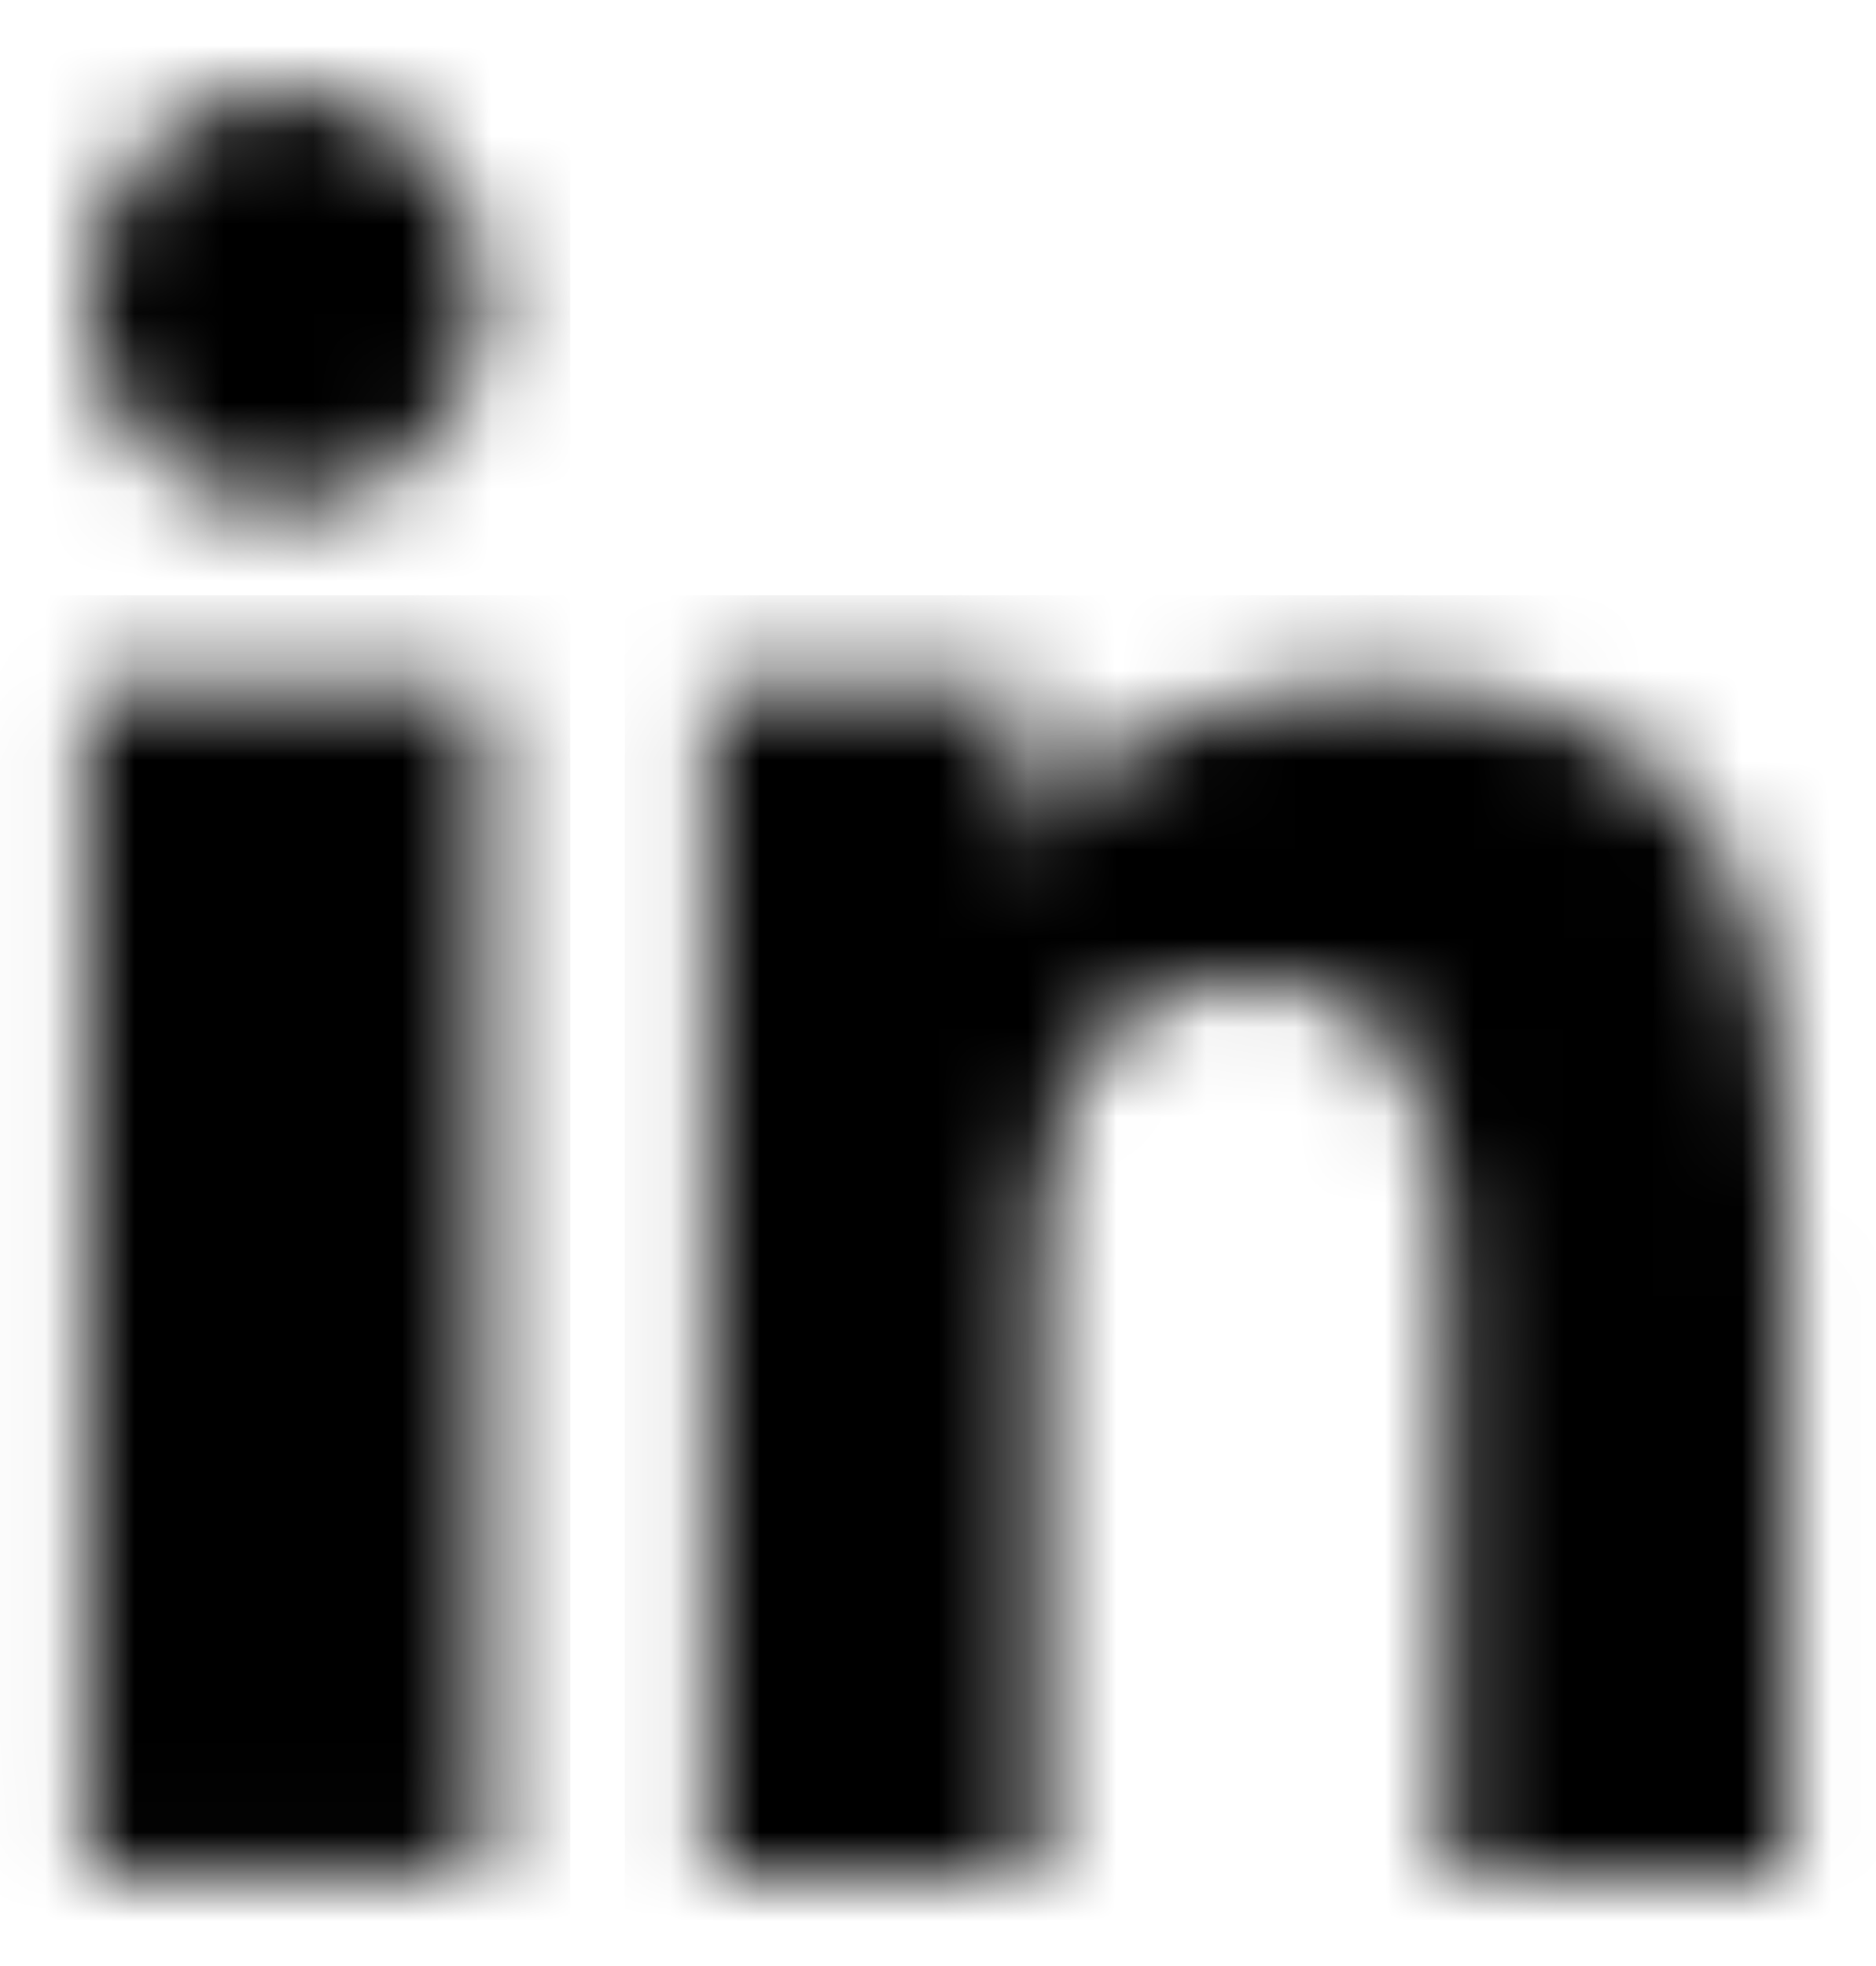 <?xml version="1.0" encoding="UTF-8"?> <svg xmlns="http://www.w3.org/2000/svg" width="21" height="22" viewBox="0 0 21 22" fill="none"><g id="picto-linkedin-top-header"><g id="Clip path group"><mask id="mask0_4_261" style="mask-type:luminance" maskUnits="userSpaceOnUse" x="0" y="7" width="6" height="14"><g id="clippath"><path id="Vector" d="M0.969 7.675V11.208V20.985H5.415V10.416V7.675H0.969Z" fill="white"></path></g></mask><g mask="url(#mask0_4_261)"><g id="Group"><path id="Vector_2" d="M6.383 6.66H0V22.01H6.383V6.66Z" fill="black"></path></g></g></g><g id="Clip path group_2"><mask id="mask1_4_261" style="mask-type:luminance" maskUnits="userSpaceOnUse" x="0" y="1" width="6" height="5"><g id="clippath-1"><path id="Vector_3" d="M3.196 1.015C1.966 1.015 0.969 2.061 0.969 3.35C0.969 4.64 1.966 5.685 3.196 5.685C4.427 5.685 5.424 4.64 5.424 3.35C5.424 2.061 4.427 1.015 3.196 1.015Z" fill="white"></path></g></mask><g mask="url(#mask1_4_261)"><g id="Group_2"><path id="Vector_4" d="M6.383 0H0V6.69H6.383V0Z" fill="black"></path></g></g></g><g id="Clip path group_3"><mask id="mask2_4_261" style="mask-type:luminance" maskUnits="userSpaceOnUse" x="7" y="7" width="14" height="14"><g id="clippath-2"><path id="Vector_5" d="M19.925 11.767C19.625 9.259 18.52 7.675 15.285 7.675C13.367 7.675 12.079 8.426 11.546 9.472H11.488V7.675H7.943V20.995H11.643V14.396C11.643 12.66 11.953 10.975 14.007 10.975C16.06 10.975 16.196 12.964 16.196 14.508V20.995H20.012V13.675C20.012 12.995 19.983 12.355 19.915 11.767" fill="white"></path></g></mask><g mask="url(#mask2_4_261)"><g id="Group_3"><path id="Vector_6" d="M21 6.66H6.994V22.01H21V6.66Z" fill="black"></path></g></g></g></g></svg> 
